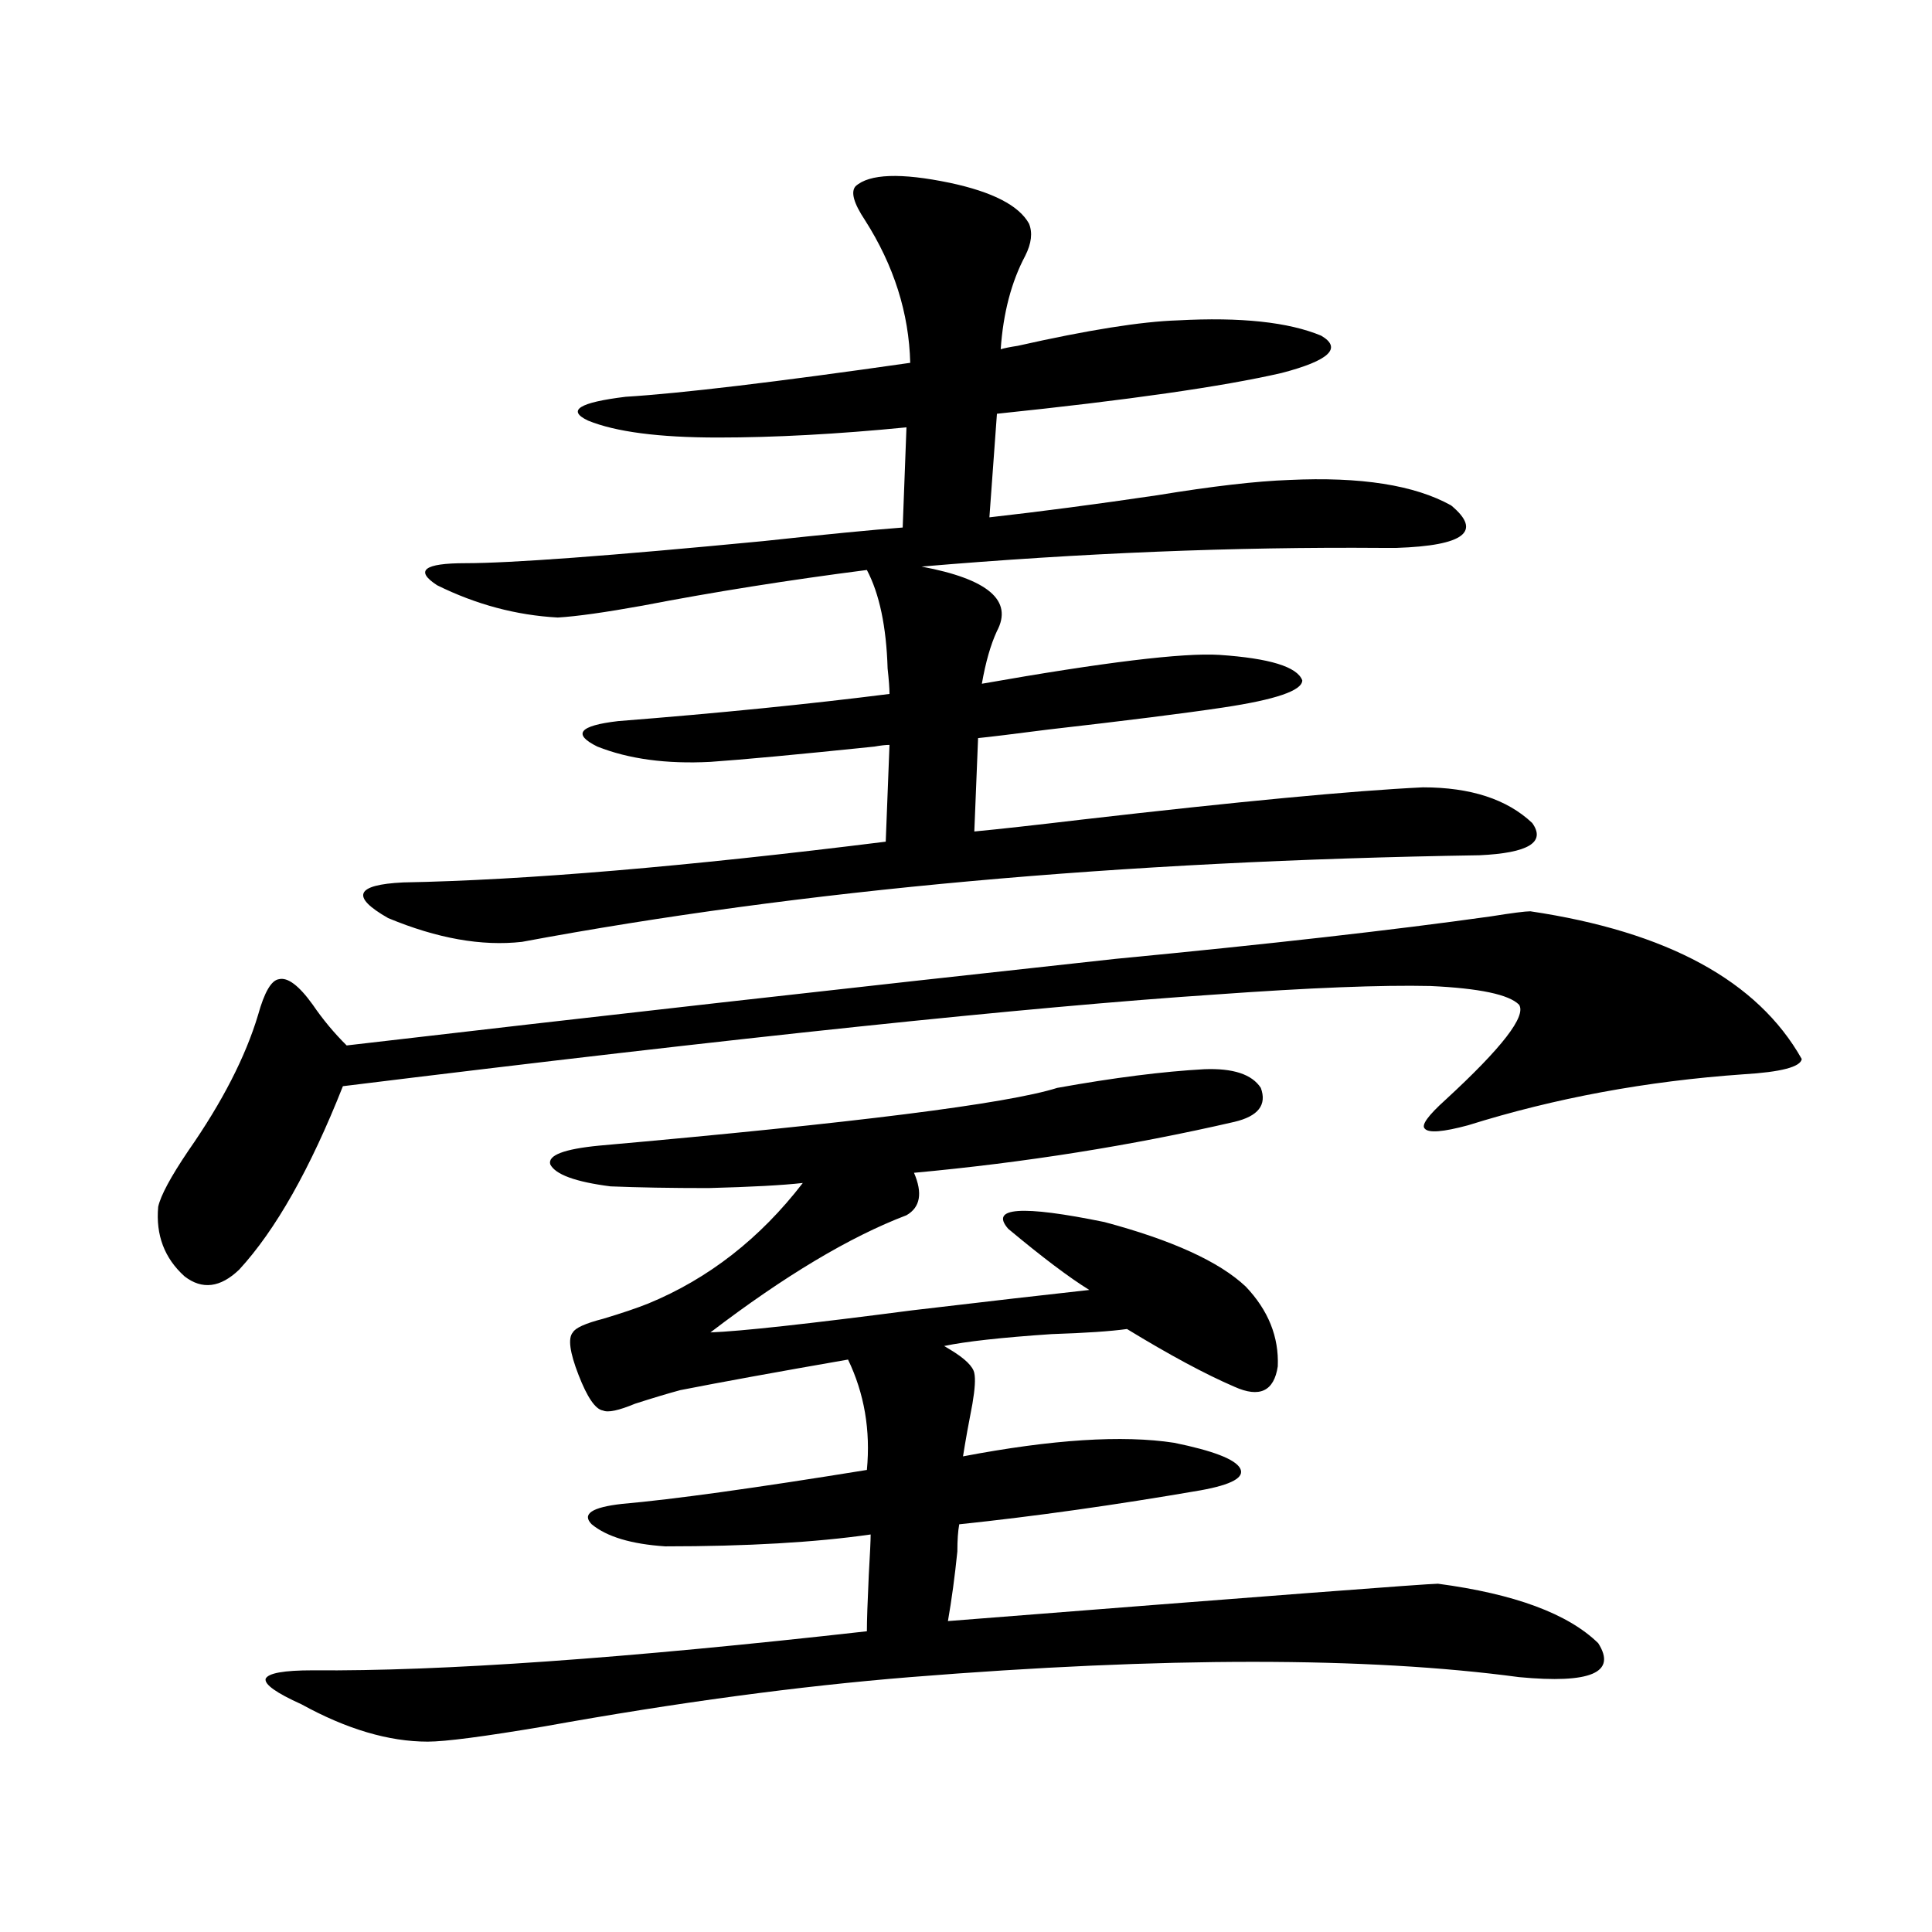 <?xml version="1.0" encoding="utf-8"?>
<!-- Generator: Adobe Illustrator 16.0.0, SVG Export Plug-In . SVG Version: 6.00 Build 0)  -->
<!DOCTYPE svg PUBLIC "-//W3C//DTD SVG 1.1//EN" "http://www.w3.org/Graphics/SVG/1.1/DTD/svg11.dtd">
<svg version="1.1" id="图层_1" xmlns="http://www.w3.org/2000/svg" xmlns:xlink="http://www.w3.org/1999/xlink" x="0px" y="0px"
	 width="1000px" height="1000px" viewBox="0 0 1000 1000" enable-background="new 0 0 1000 1000" xml:space="preserve">
<path d="M792.103,471.684c70.883,10.547,117.711,36.035,140.484,76.465c-0.655,4.106-10.731,6.743-30.243,7.91
	c-50.09,3.516-97.559,12.305-142.436,26.367c-13.018,3.516-20.487,4.106-22.438,1.758c-1.951-1.758,1.616-6.729,10.731-14.941
	c29.268-26.943,41.95-43.354,38.048-49.219c-5.213-5.273-20.487-8.486-45.853-9.668c-25.365-0.576-62.438,0.879-111.217,4.395
	c-96.918,6.455-247.479,22.275-451.696,47.461c-16.92,42.778-34.801,74.419-53.657,94.922c-9.756,9.38-19.191,10.547-28.292,3.516
	c-10.411-9.365-14.969-21.382-13.658-36.035c1.296-5.85,6.494-15.518,15.609-29.004c17.561-25.186,29.588-48.628,36.097-70.313
	c3.247-11.714,6.829-17.866,10.731-18.457c4.543-1.167,10.396,3.228,17.561,13.184c5.198,7.622,11.052,14.653,17.561,21.094
	c125.516-14.639,258.195-29.58,398.039-44.824c79.343-7.607,144.052-14.941,194.142-21.973
	C782.667,472.563,789.496,471.684,792.103,471.684z M623.326,553.422c14.954-0.576,24.71,2.637,29.268,9.668
	c3.247,8.789-1.311,14.653-13.658,17.578c-53.337,12.305-108.625,21.094-165.85,26.367c4.543,10.547,3.247,17.881-3.902,21.973
	c-29.268,11.138-63.093,31.353-101.461,60.645c15.609-0.576,50.396-4.395,104.388-11.426c39.664-4.683,70.242-8.198,91.705-10.547
	c-10.411-6.44-24.39-16.987-41.95-31.641c-9.756-11.123,6.829-12.305,49.755-3.516c35.121,9.38,59.511,20.518,73.169,33.398
	c11.707,12.305,17.226,26.079,16.585,41.309c-1.951,12.896-9.436,16.411-22.438,10.547c-14.969-6.44-33.505-16.396-55.608-29.883
	c-8.46,1.182-21.463,2.061-39.023,2.637c-26.021,1.758-44.557,3.818-55.608,6.152l2.927,1.758
	c7.805,4.697,12.027,8.789,12.683,12.305c0.641,2.939,0.32,8.213-0.976,15.82c-1.951,9.971-3.582,19.048-4.878,27.246
	c46.173-8.789,82.59-11.123,109.266-7.031c20.152,4.106,31.539,8.501,34.146,13.184c2.592,4.697-4.237,8.501-20.487,11.426
	c-44.236,7.622-85.852,13.486-124.875,17.578c-0.655,3.516-0.976,8.213-0.976,14.063c-1.311,12.896-2.927,24.898-4.878,36.035
	c163.898-12.895,248.439-19.336,253.652-19.336c39.664,5.273,67.315,15.519,82.925,30.762c9.756,15.23-3.902,21.094-40.975,17.578
	c-78.702-10.547-183.745-10.547-315.114,0c-57.895,4.684-120.973,13.184-189.264,25.488c-31.219,5.273-51.386,7.91-60.486,7.91
	c-20.167,0-41.95-6.454-65.364-19.336c-13.018-5.863-19.191-10.258-18.536-13.184c1.296-2.938,9.421-4.395,24.39-4.395
	c66.34,0.577,161.947-6.152,286.822-20.215c0-5.273,0.32-14.941,0.976-29.004c0.641-11.123,0.976-18.154,0.976-21.094
	c-28.627,4.106-64.068,6.152-106.339,6.152c-17.561-1.167-30.243-4.971-38.048-11.426c-5.213-5.273,0-8.789,15.609-10.547
	c26.661-2.334,68.932-8.198,126.826-17.578c1.951-20.503-1.311-39.551-9.756-57.129c-37.072,6.455-66.02,11.729-86.827,15.82
	c-6.509,1.758-14.313,4.106-23.414,7.031c-8.46,3.516-13.993,4.697-16.585,3.516c-3.902-0.576-8.14-6.729-12.683-18.457
	c-4.558-11.714-5.533-19.033-2.927-21.973c1.296-2.334,6.494-4.683,15.609-7.031c9.756-2.925,17.561-5.562,23.414-7.91
	c31.219-12.881,57.88-33.687,79.998-62.402c-10.411,1.182-26.676,2.061-48.779,2.637c-19.512,0-36.432-0.288-50.73-0.879
	c-18.216-2.334-28.627-6.152-31.219-11.426c-1.311-4.683,7.149-7.91,25.365-9.668c132.024-11.714,211.047-21.67,237.067-29.883
	C576.498,557.816,601.863,554.604,623.326,553.422z M208.702,456.742c63.078-1.167,146.338-8.198,249.75-21.094l1.951-50.098
	c-1.951,0-4.558,0.303-7.805,0.879c-39.679,4.106-67.971,6.743-84.876,7.91c-22.773,1.182-42.285-1.455-58.535-7.91
	c-13.018-6.44-9.436-10.835,10.731-13.184c52.026-4.092,98.854-8.789,140.484-14.063c0-2.925-0.335-7.319-0.976-13.184
	c-0.655-21.67-4.237-38.672-10.731-50.977c-40.975,5.273-79.678,11.426-116.095,18.457c-19.512,3.516-34.146,5.576-43.901,6.152
	c-21.463-1.167-42.285-6.729-62.438-16.699c-11.707-7.607-6.829-11.426,14.634-11.426c23.414,0,74.785-3.804,154.143-11.426
	c32.515-3.516,56.584-5.85,72.193-7.031l1.951-51.855c-35.776,3.516-68.291,5.273-97.559,5.273c-30.578,0-53.017-2.925-67.315-8.789
	c-11.066-5.273-4.558-9.365,19.512-12.305c28.612-1.758,77.712-7.607,147.313-17.578c-0.655-25.776-8.46-50.386-23.414-73.828
	c-5.854-8.789-7.484-14.639-4.878-17.578c7.149-6.44,23.414-7.031,48.779-1.758c22.104,4.697,35.762,11.729,40.975,21.094
	c1.951,4.697,1.296,10.259-1.951,16.699c-7.164,13.486-11.387,29.595-12.683,48.34c1.951-0.576,4.878-1.167,8.78-1.758
	c36.417-8.198,64.054-12.593,82.925-13.184c32.515-1.758,57.225,0.879,74.145,7.91c11.052,6.455,4.223,12.896-20.487,19.336
	c-30.578,7.031-79.678,14.063-147.313,21.094l-3.902,53.613c26.006-2.925,54.953-6.729,86.827-11.426
	c28.612-4.683,51.371-7.319,68.291-7.91c37.072-1.758,65.029,2.637,83.9,13.184c16.25,13.486,6.829,20.806-28.292,21.973
	c-1.311,0-3.902,0-7.805,0c-76.096-0.576-155.453,2.637-238.043,9.668c34.466,6.455,47.469,17.578,39.023,33.398
	c-3.262,7.031-5.854,16.123-7.805,27.246c63.078-11.123,104.053-16.108,122.924-14.941c26.006,1.758,40.319,6.152,42.926,13.184
	c0,5.273-13.658,9.971-40.975,14.063c-19.512,2.939-49.755,6.743-90.729,11.426c-18.216,2.349-30.243,3.818-36.097,4.395
	l-1.951,48.34c12.348-1.167,30.884-3.213,55.608-6.152c81.294-9.365,140.149-14.941,176.581-16.699
	c24.71,0,43.566,6.152,56.584,18.457c7.149,9.971-1.951,15.532-27.316,16.699c-186.017,2.939-351.211,17.881-495.598,44.824
	c-20.822,2.349-43.901-1.758-69.267-12.305C181.386,464.076,183.978,457.924,208.702,456.742z"/>
</svg>

